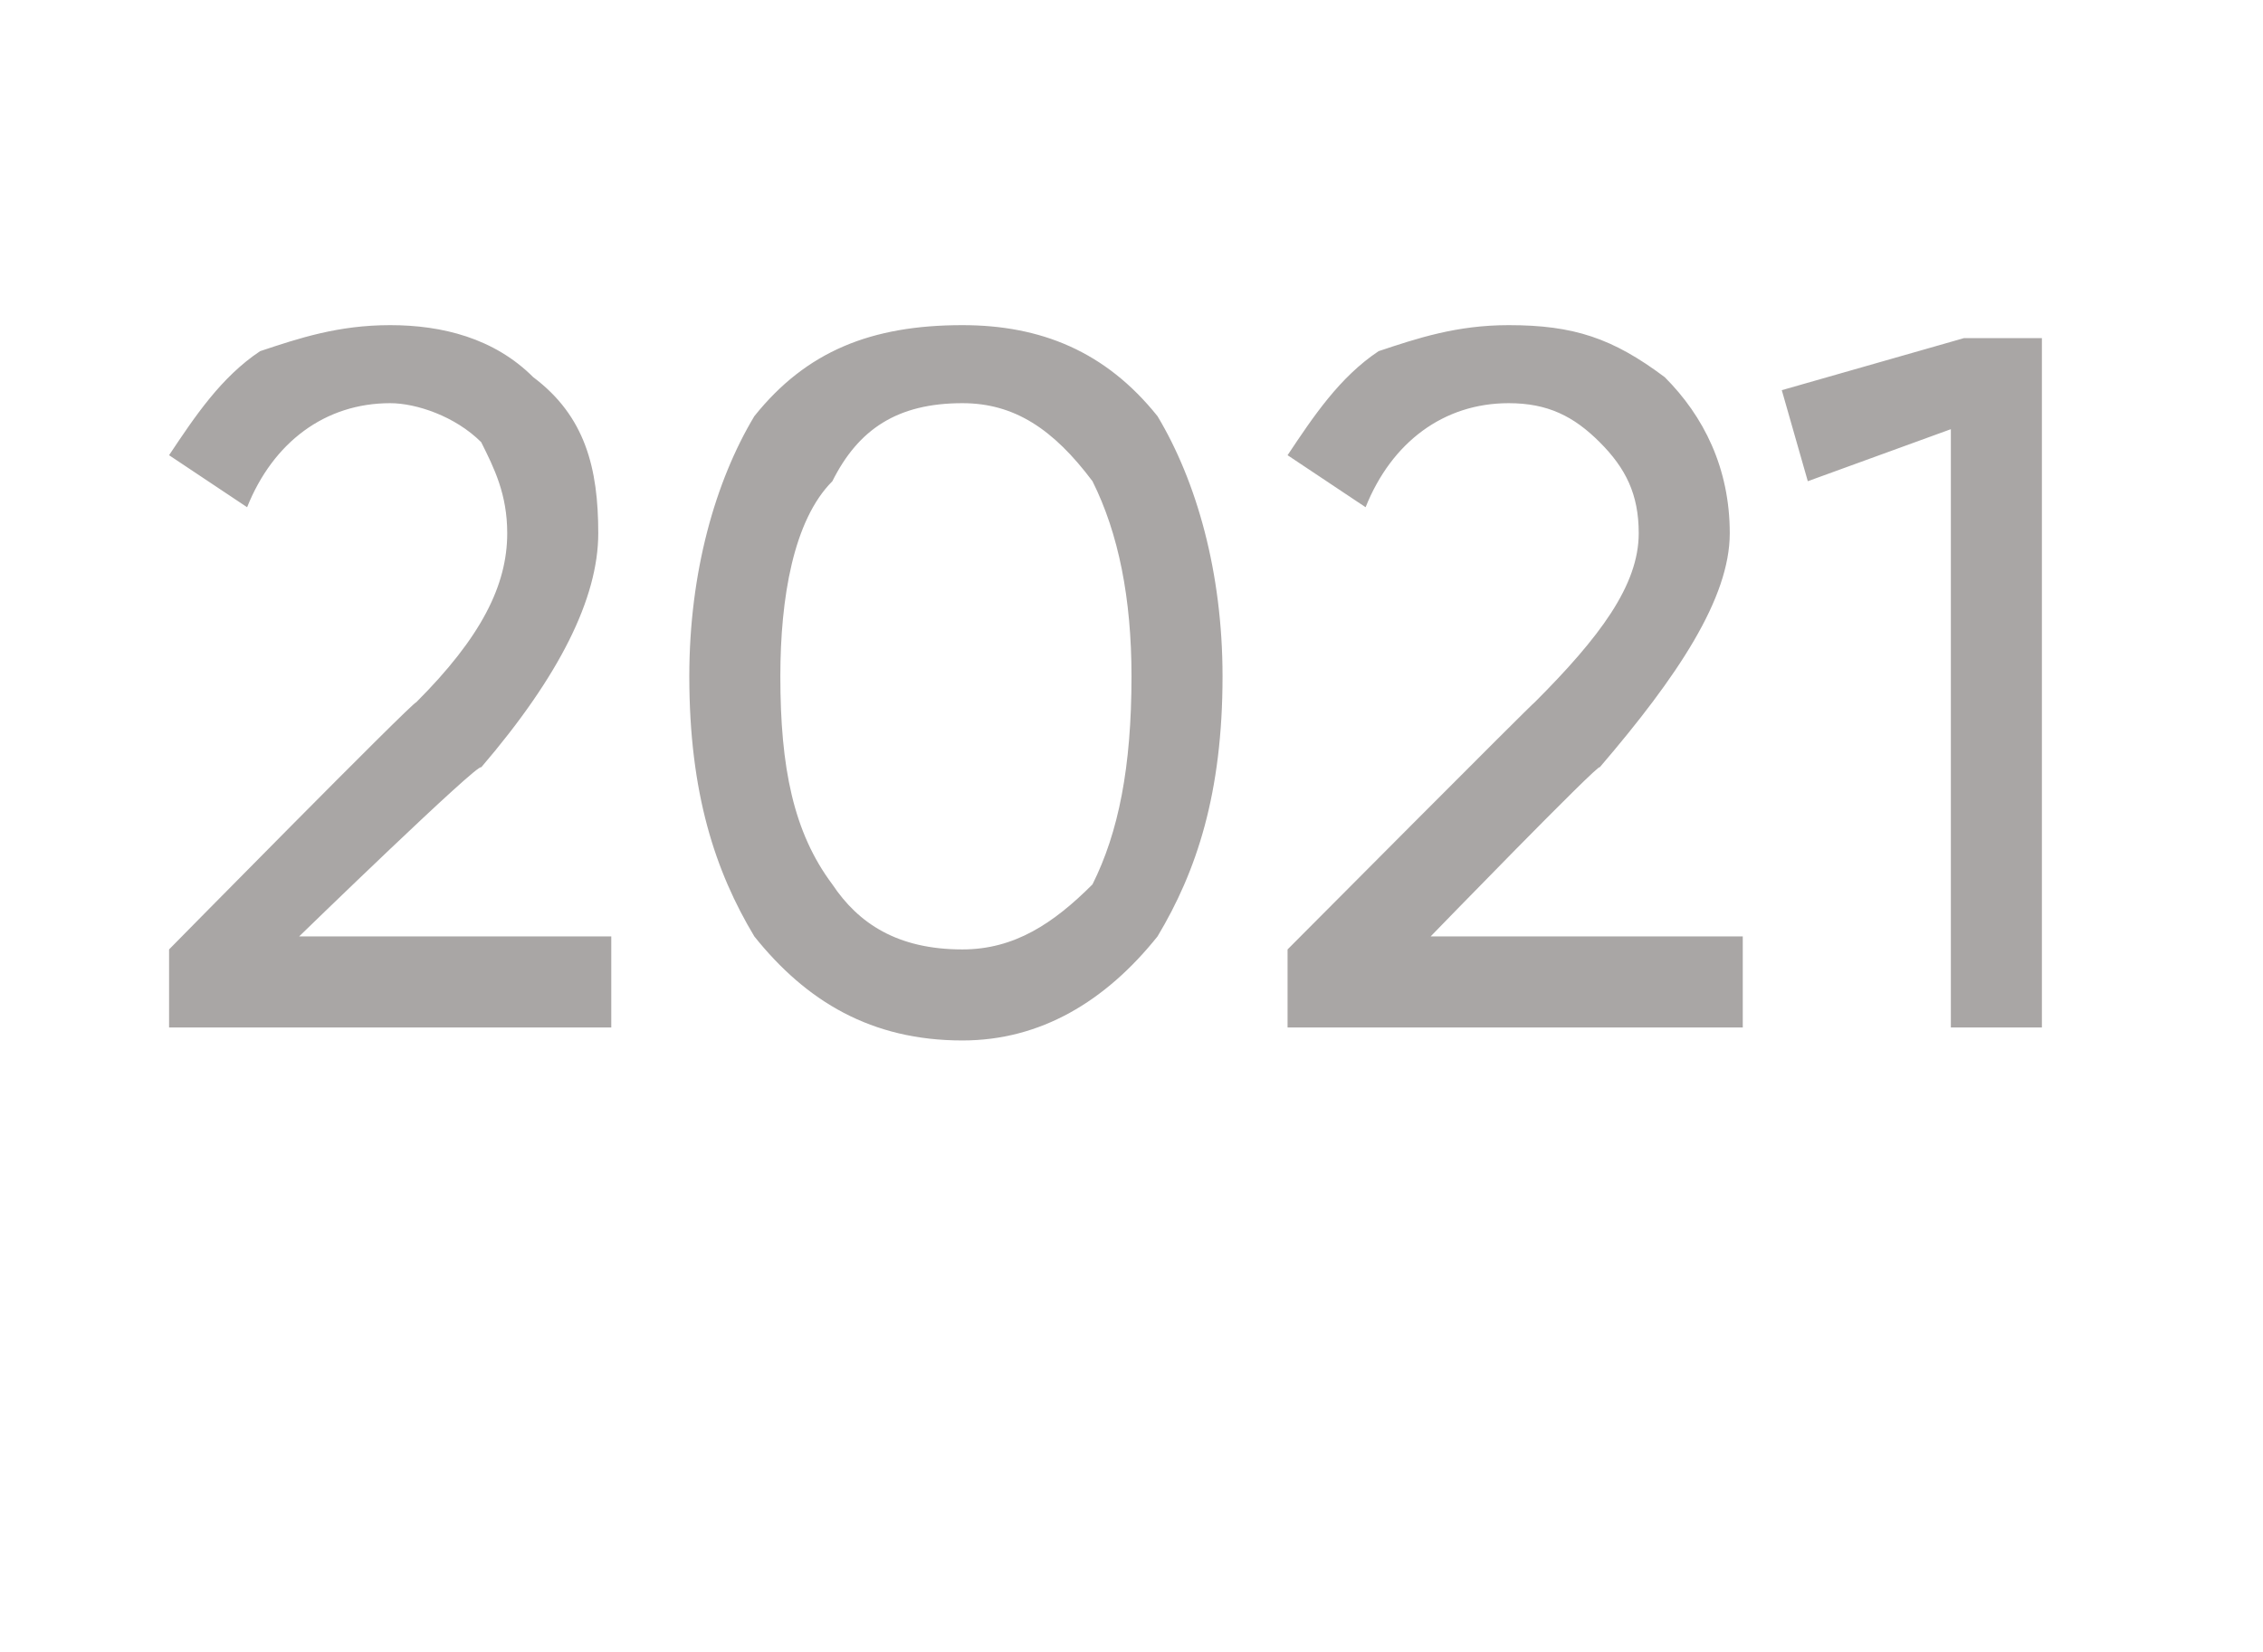 <?xml version="1.0" standalone="no"?>
<!DOCTYPE svg PUBLIC "-//W3C//DTD SVG 1.1//EN" "http://www.w3.org/Graphics/SVG/1.1/DTD/svg11.dtd">
<svg xmlns="http://www.w3.org/2000/svg" version="1.1" width="17.4px" height="12.7px" viewBox="0 -2 17.4 12.7" style="top:-2px">
  <desc>2021</desc>
  <defs/>
  <g id="Polygon15745">
    <path d="M 1.3 5.9 L 1.3 5.3 C 1.3 5.3 3.18 3.39 3.2 3.4 C 3.7 2.9 3.9 2.5 3.9 2.1 C 3.9 1.8 3.8 1.6 3.7 1.4 C 3.5 1.2 3.2 1.1 3 1.1 C 2.5 1.1 2.1 1.4 1.9 1.9 C 1.9 1.9 1.3 1.5 1.3 1.5 C 1.5 1.2 1.7 0.9 2 0.7 C 2.3 0.6 2.6 0.5 3 0.5 C 3.4 0.5 3.8 0.6 4.1 0.9 C 4.5 1.2 4.6 1.6 4.6 2.1 C 4.6 2.6 4.3 3.2 3.7 3.9 C 3.69 3.85 2.3 5.2 2.3 5.2 L 4.7 5.2 L 4.7 5.9 L 1.3 5.9 Z M 8.9 5.2 C 8.5 5.7 8 6 7.4 6 C 6.7 6 6.2 5.7 5.8 5.2 C 5.5 4.7 5.3 4.1 5.3 3.2 C 5.3 2.4 5.5 1.7 5.8 1.2 C 6.2 0.7 6.7 0.5 7.4 0.5 C 8 0.5 8.5 0.7 8.9 1.2 C 9.2 1.7 9.4 2.4 9.4 3.2 C 9.4 4.1 9.2 4.7 8.9 5.2 Z M 6 3.2 C 6 3.9 6.1 4.4 6.4 4.8 C 6.6 5.1 6.9 5.3 7.4 5.3 C 7.8 5.3 8.1 5.1 8.4 4.8 C 8.6 4.4 8.7 3.9 8.7 3.2 C 8.7 2.6 8.6 2.1 8.4 1.7 C 8.1 1.3 7.8 1.1 7.4 1.1 C 6.9 1.1 6.6 1.3 6.4 1.7 C 6.1 2 6 2.6 6 3.2 C 6 3.2 6 3.2 6 3.2 Z M 9.9 5.9 L 9.9 5.3 C 9.9 5.3 11.8 3.39 11.8 3.4 C 12.3 2.9 12.6 2.5 12.6 2.1 C 12.6 1.8 12.5 1.6 12.3 1.4 C 12.1 1.2 11.9 1.1 11.6 1.1 C 11.1 1.1 10.7 1.4 10.5 1.9 C 10.5 1.9 9.9 1.5 9.9 1.5 C 10.1 1.2 10.3 0.9 10.6 0.7 C 10.9 0.6 11.2 0.5 11.6 0.5 C 12.1 0.5 12.4 0.6 12.8 0.9 C 13.1 1.2 13.3 1.6 13.3 2.1 C 13.3 2.6 12.9 3.2 12.3 3.9 C 12.31 3.85 11 5.2 11 5.2 L 13.4 5.2 L 13.4 5.9 L 9.9 5.9 Z M 15.1 0.6 L 15.7 0.6 L 15.7 5.9 L 15 5.9 L 15 1.3 L 13.9 1.7 L 13.7 1 L 15.1 0.6 Z " stroke="none" fill="#a9a6a5"/>
  </g>
</svg>